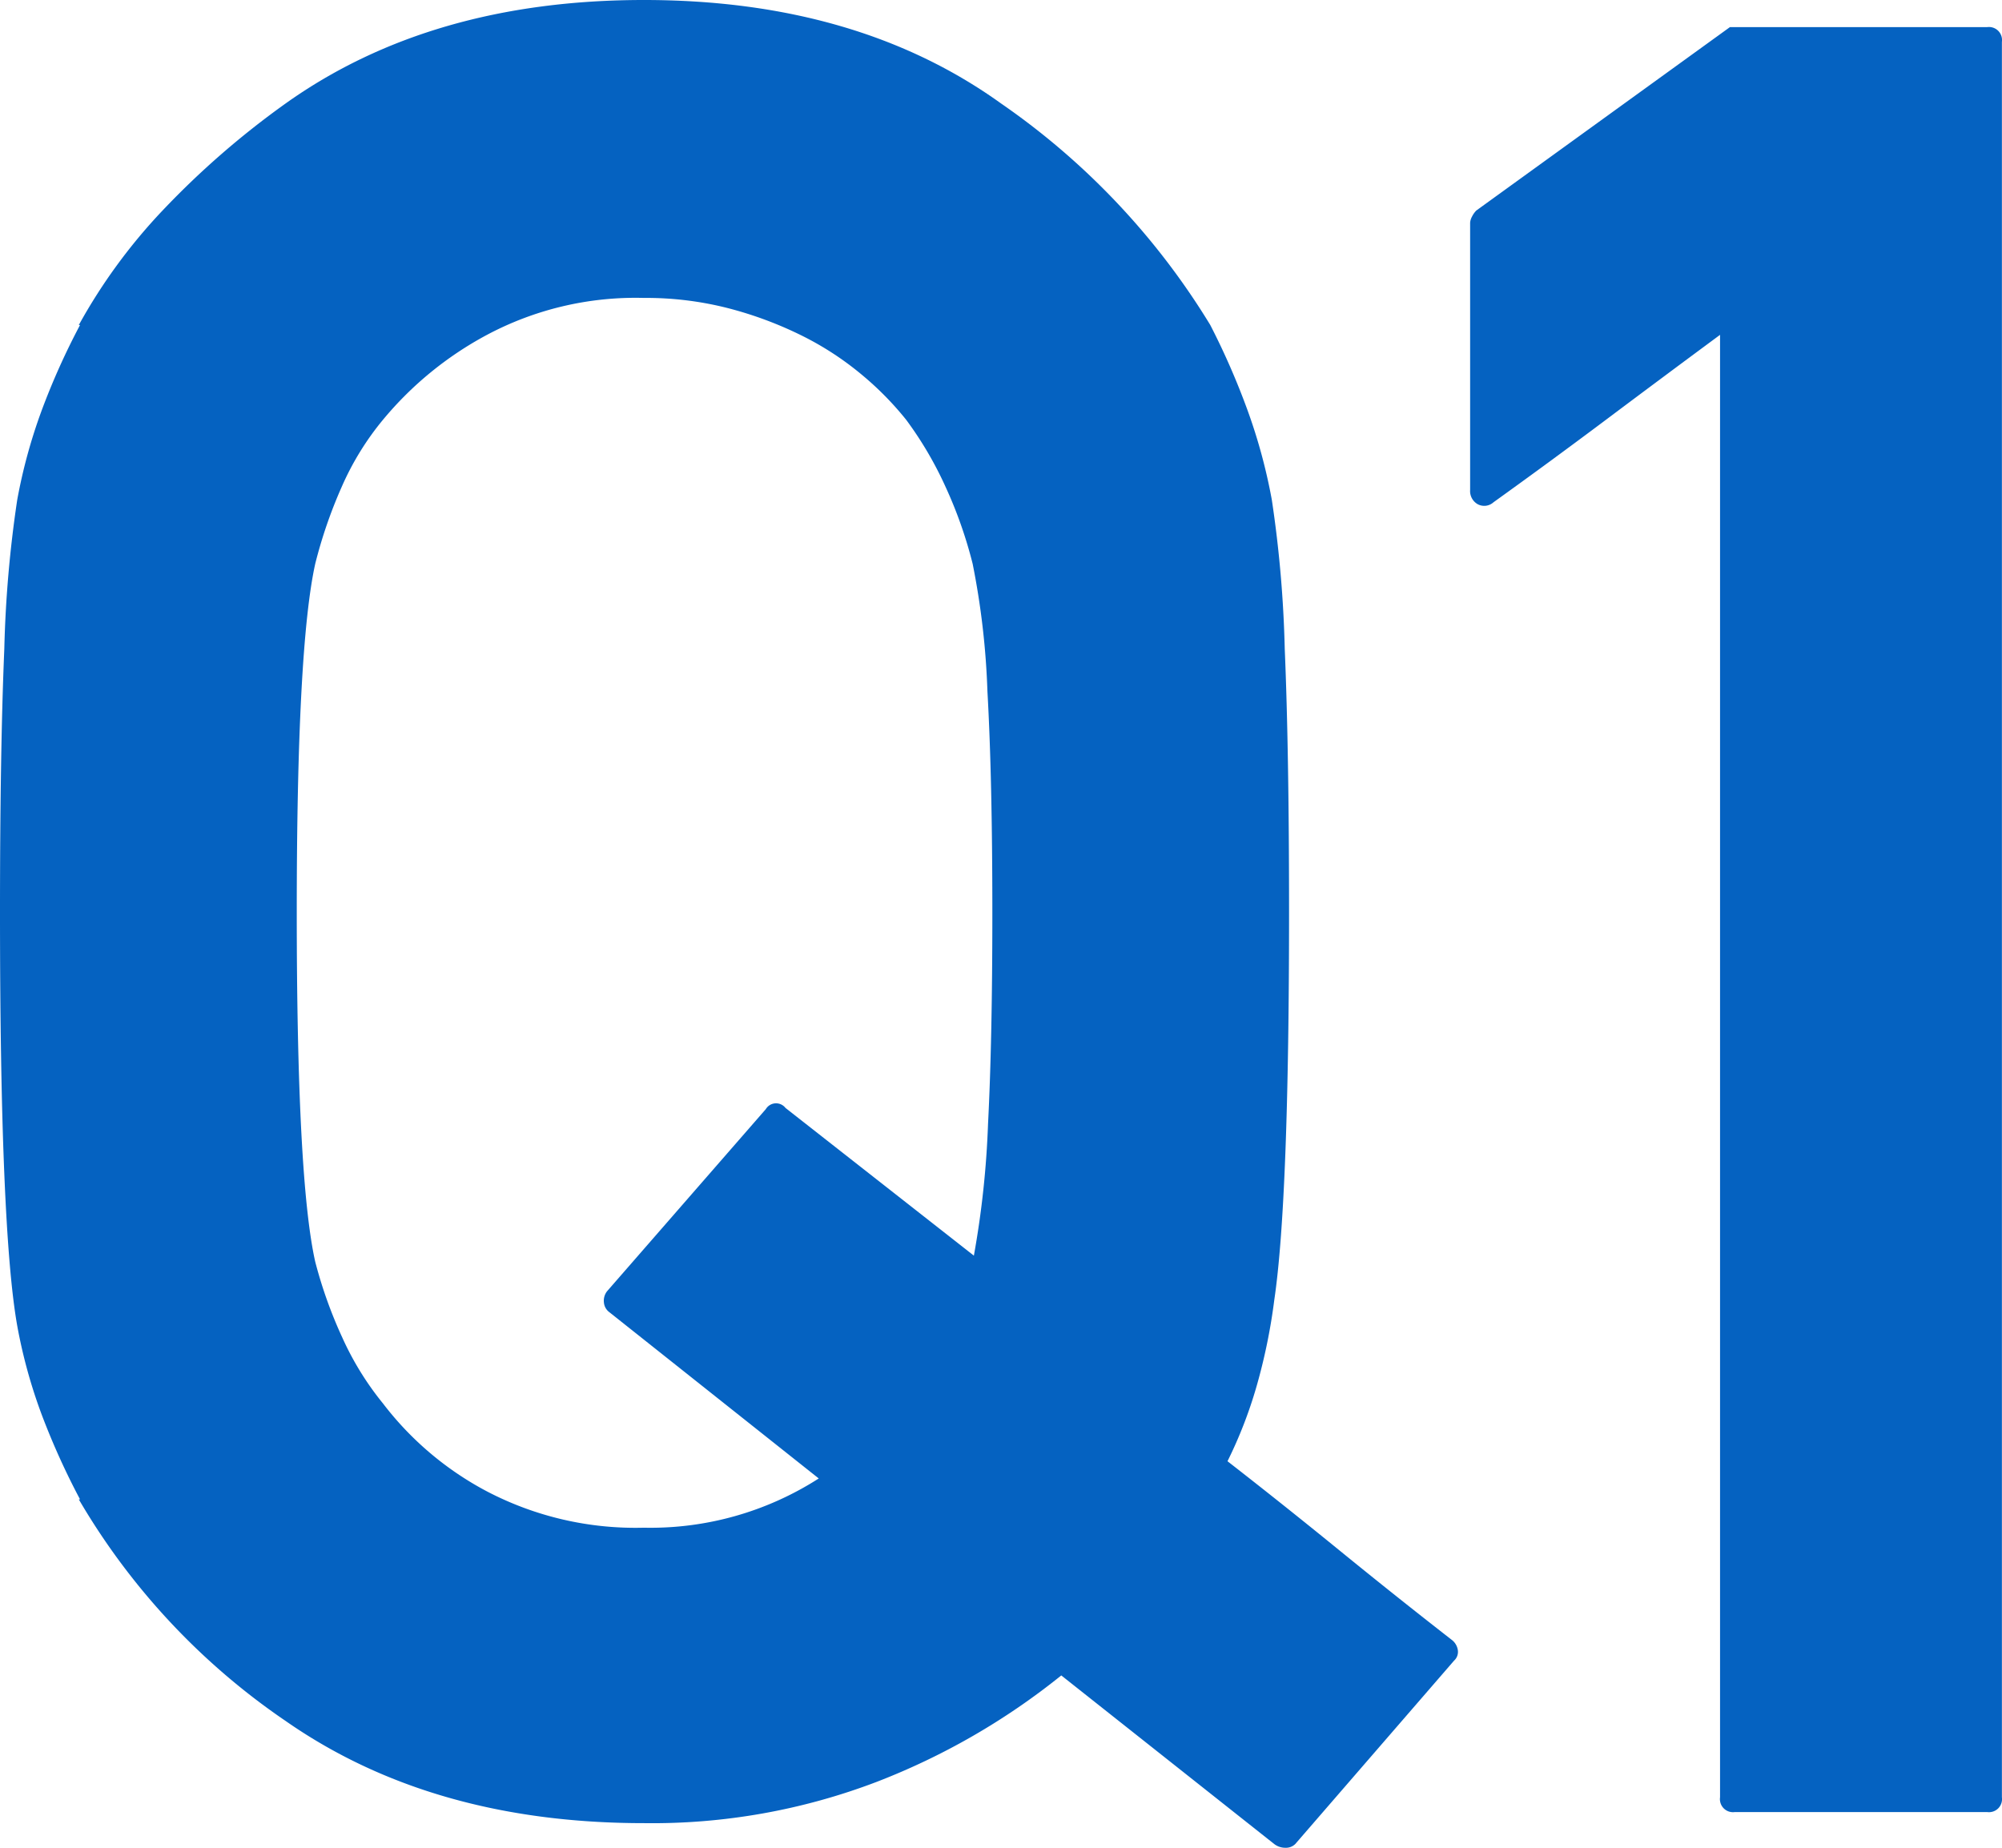 <svg xmlns="http://www.w3.org/2000/svg" width="101.63" height="93.813" viewBox="0 0 101.63 93.813">
  <path id="Path_23891" data-name="Path 23891" d="M37.063-25.125a.685.685,0,0,1-.281-.5.777.777,0,0,1,.156-.562L45-35.437a.606.606,0,0,1,1-.062L55.563-28a47.022,47.022,0,0,0,.719-6.687q.219-4.25.219-10.75,0-6.812-.25-11.219a39.707,39.707,0,0,0-.75-6.469,22.329,22.329,0,0,0-1.375-3.906,18.557,18.557,0,0,0-2-3.406,15.859,15.859,0,0,0-2.281-2.312,15.487,15.487,0,0,0-3.031-1.969,19.3,19.3,0,0,0-3.687-1.375,16.752,16.752,0,0,0-4.312-.531,16.043,16.043,0,0,0-7.969,1.875,17.657,17.657,0,0,0-5.281,4.313,14.369,14.369,0,0,0-2.094,3.406,24.042,24.042,0,0,0-1.344,3.906q-.937,4.25-.937,17.688,0,13.563.938,17.75A22.958,22.958,0,0,0,23.5-23.844,15.122,15.122,0,0,0,25.563-20.5a16.065,16.065,0,0,0,5.281,4.469,16.263,16.263,0,0,0,7.969,1.844,15.815,15.815,0,0,0,8.875-2.5Zm34.813,27a.676.676,0,0,1-.5.188.914.914,0,0,1-.562-.187L60-6.687a35.046,35.046,0,0,1-9.375,5.406A31.965,31.965,0,0,1,38.813.813q-10.75,0-18.187-5.187a34.893,34.893,0,0,1-10.5-11.25h.063A37.136,37.136,0,0,1,8.25-19.906,26.373,26.373,0,0,1,7-24.437q-.875-4.937-.875-21,0-8.187.219-13.375A60.448,60.448,0,0,1,7-66.375a27.26,27.26,0,0,1,1.25-4.562,36.011,36.011,0,0,1,1.938-4.312h-.062a28.331,28.331,0,0,1,4.25-5.812,43.048,43.048,0,0,1,6.25-5.437Q28-91.75,38.813-91.75T56.938-86.5A37.1,37.1,0,0,1,67.563-75.25a37.484,37.484,0,0,1,1.875,4.281,28.179,28.179,0,0,1,1.25,4.594,60.449,60.449,0,0,1,.656,7.563q.219,5.188.219,13.375,0,14.625-.75,19.688a29.365,29.365,0,0,1-.906,4.406,22.64,22.64,0,0,1-1.469,3.781q2.813,2.188,5.688,4.531T79.813-8.5a.8.8,0,0,1,.313.5.6.6,0,0,1-.187.563ZM94.192.25a.663.663,0,0,1-.75-.75V-74.75q-2.875,2.125-5.75,4.281t-5.75,4.219a.7.7,0,0,1-.812.094.767.767,0,0,1-.375-.719V-80.437a.737.737,0,0,1,.094-.312,1.19,1.19,0,0,1,.219-.312l12.875-9.312H107a.663.663,0,0,1,.75.75V-.5a.663.663,0,0,1-.75.75Z" transform="translate(-6.125 91.75)" fill="#0562c1"/>
</svg>
